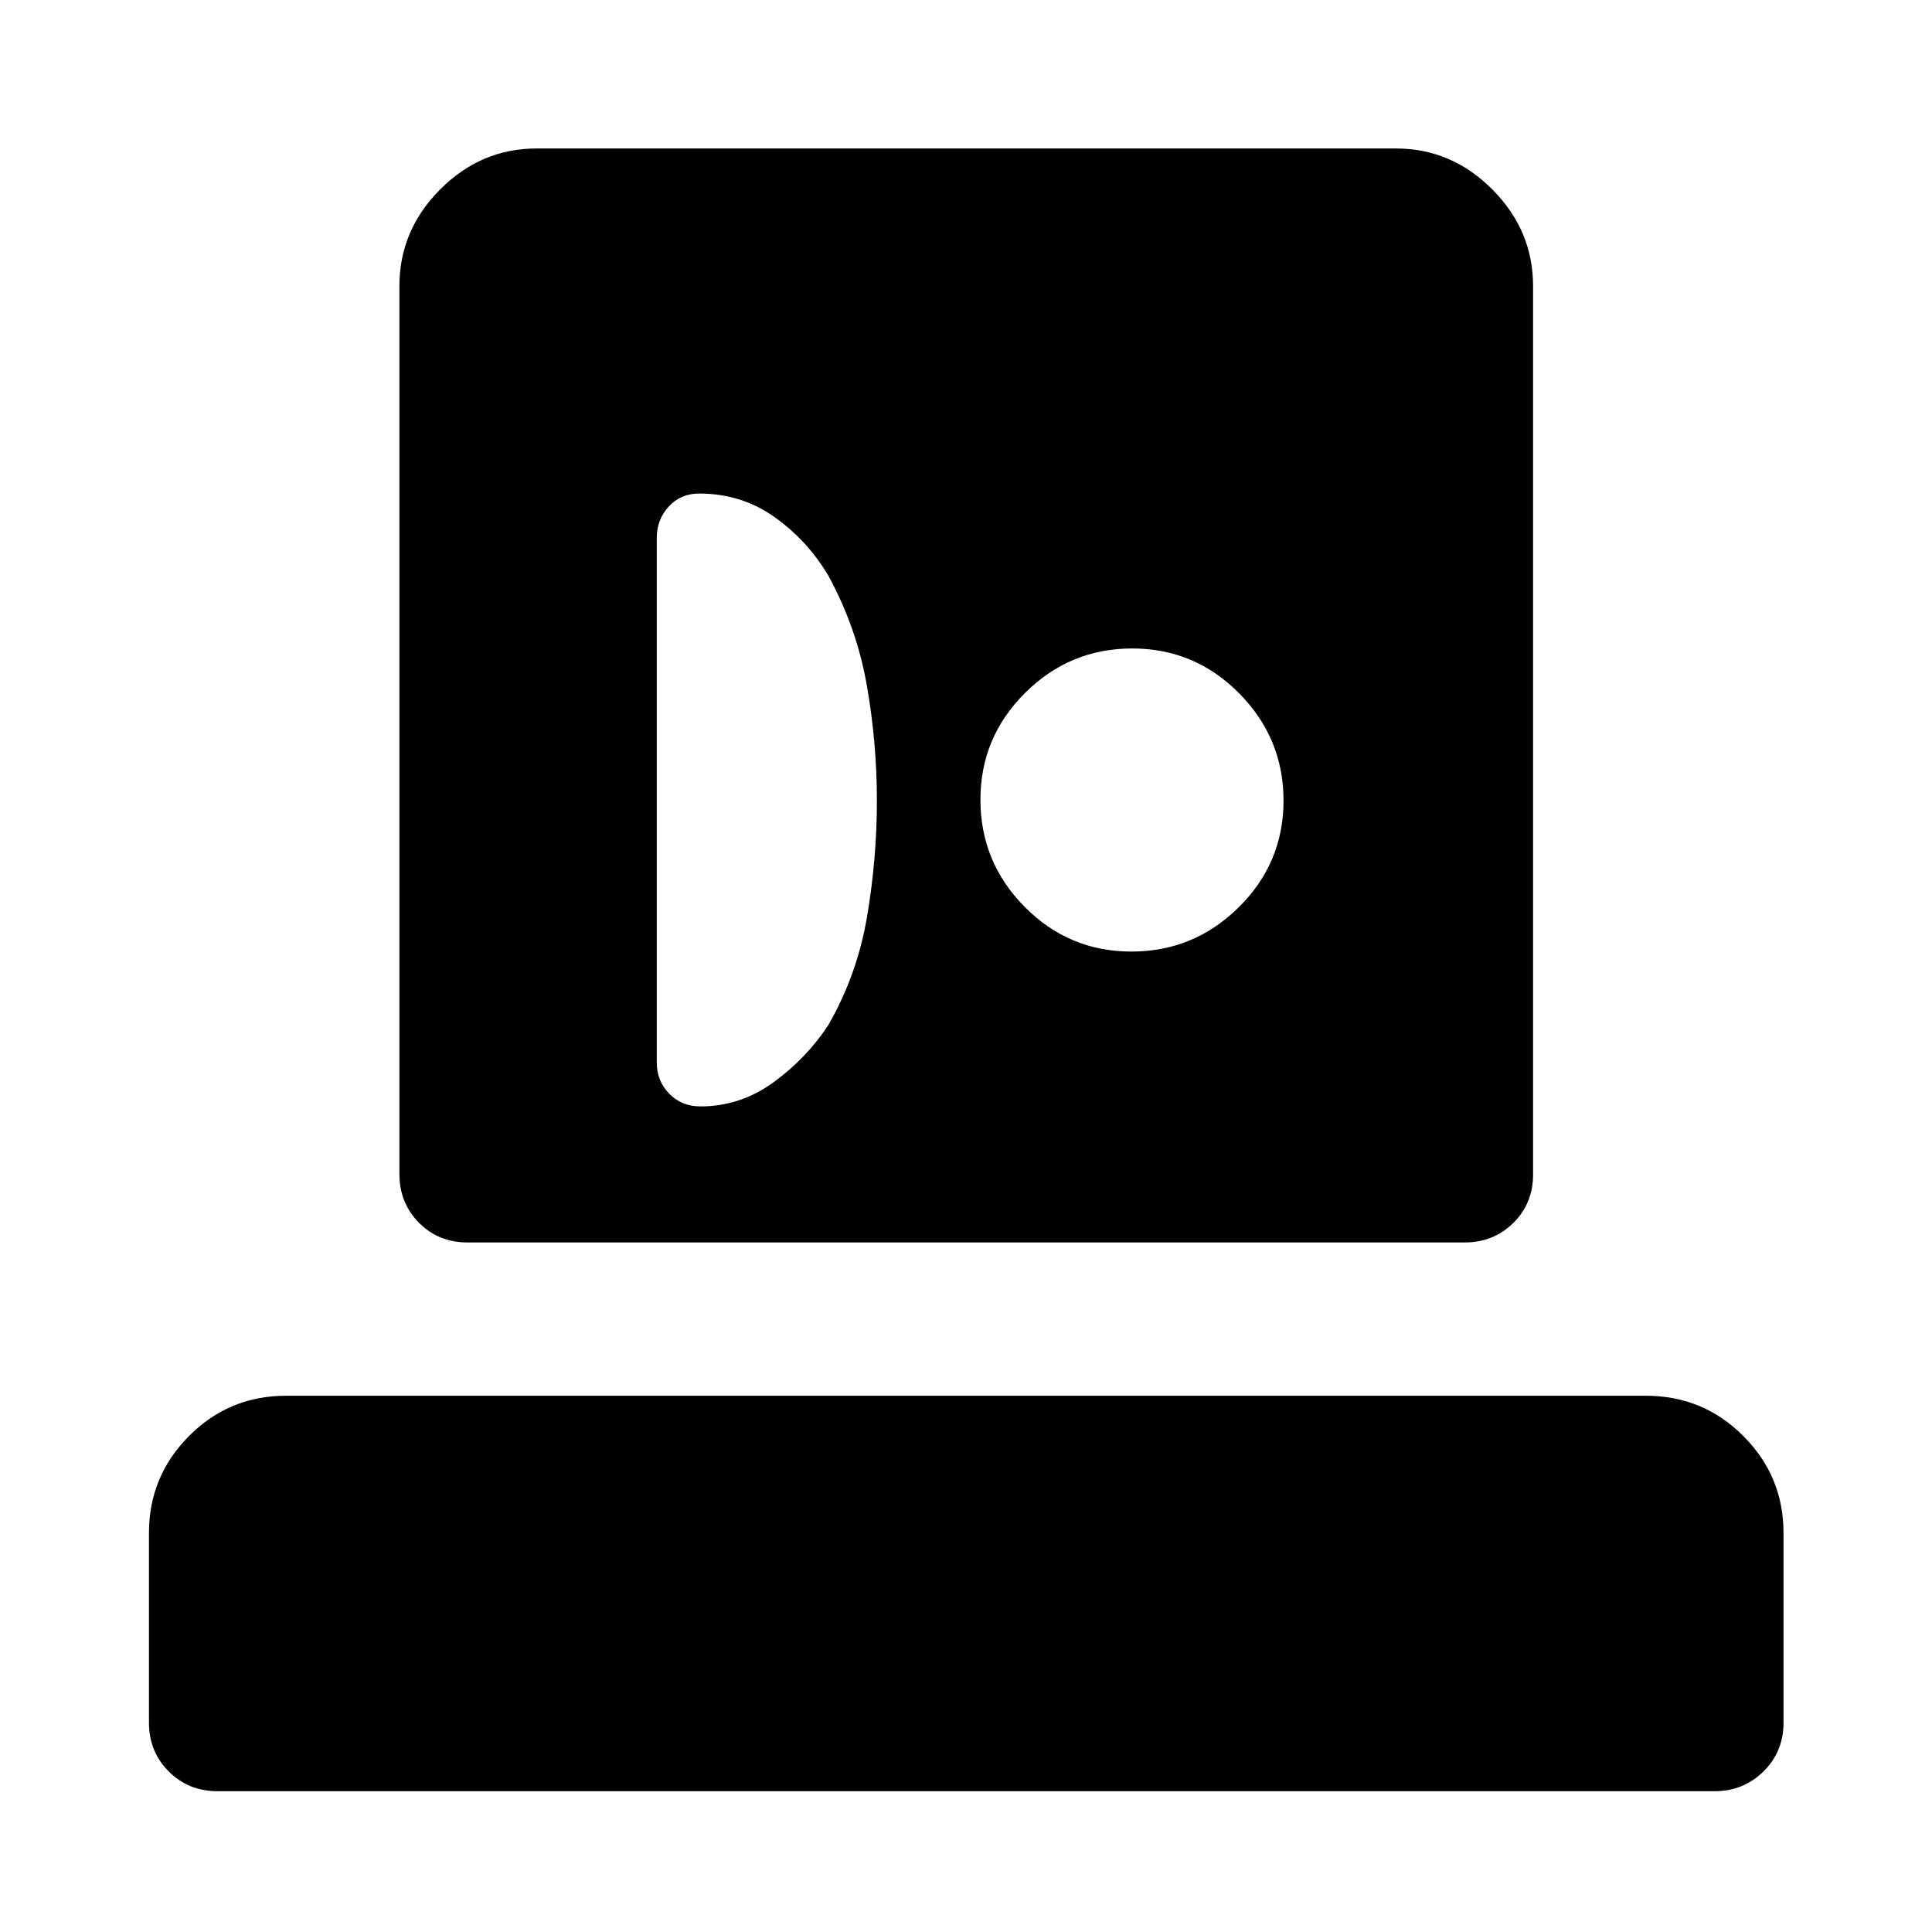 <svg xmlns="http://www.w3.org/2000/svg" width="48" height="48" viewBox="0 -960 960 960"><path d="M108.09-69.96q-14.43 0-24.25-9.82t-9.82-24.24v-94.31q0-28.09 19.89-48.11t48.24-20.02h675.7q28.45 0 48.41 20.02 19.96 20.02 19.96 48.11v94.31q0 14.42-9.96 24.24-9.95 9.82-24.35 9.82H108.09Zm124.19-272.67q-14.42 0-24.12-9.82-9.7-9.82-9.7-24.25v-441.15q0-27.7 20.26-48.03 20.27-20.34 47.87-20.34h427.06q27.6 0 47.87 20.34 20.26 20.33 20.26 48.03v441.39q0 14.43-9.82 24.13t-24.24 9.7H232.28Zm115.82-67.61q19.81 0 36.28-12 16.47-12 27.27-28.52 14.29-24.93 19.18-53.74 4.89-28.81 4.89-57.61 0-28.81-5-57.35-5-28.54-19-54.3-10.52-17.76-26.97-29.38-16.45-11.62-37.36-11.62-9.15 0-15.1 6.46-5.94 6.45-5.94 15.58v260.68q0 9.12 6.16 15.46 6.16 6.34 15.59 6.34Zm214.09-76.93q31.04 0 53.32-22 22.27-21.99 22.27-53.02 0-31.04-22.07-53.32-22.07-22.27-53.11-22.27-31.03 0-53.23 22.07-22.2 22.07-22.2 53.11 0 31.03 22 53.23 21.99 22.2 53.02 22.2Z"/></svg>